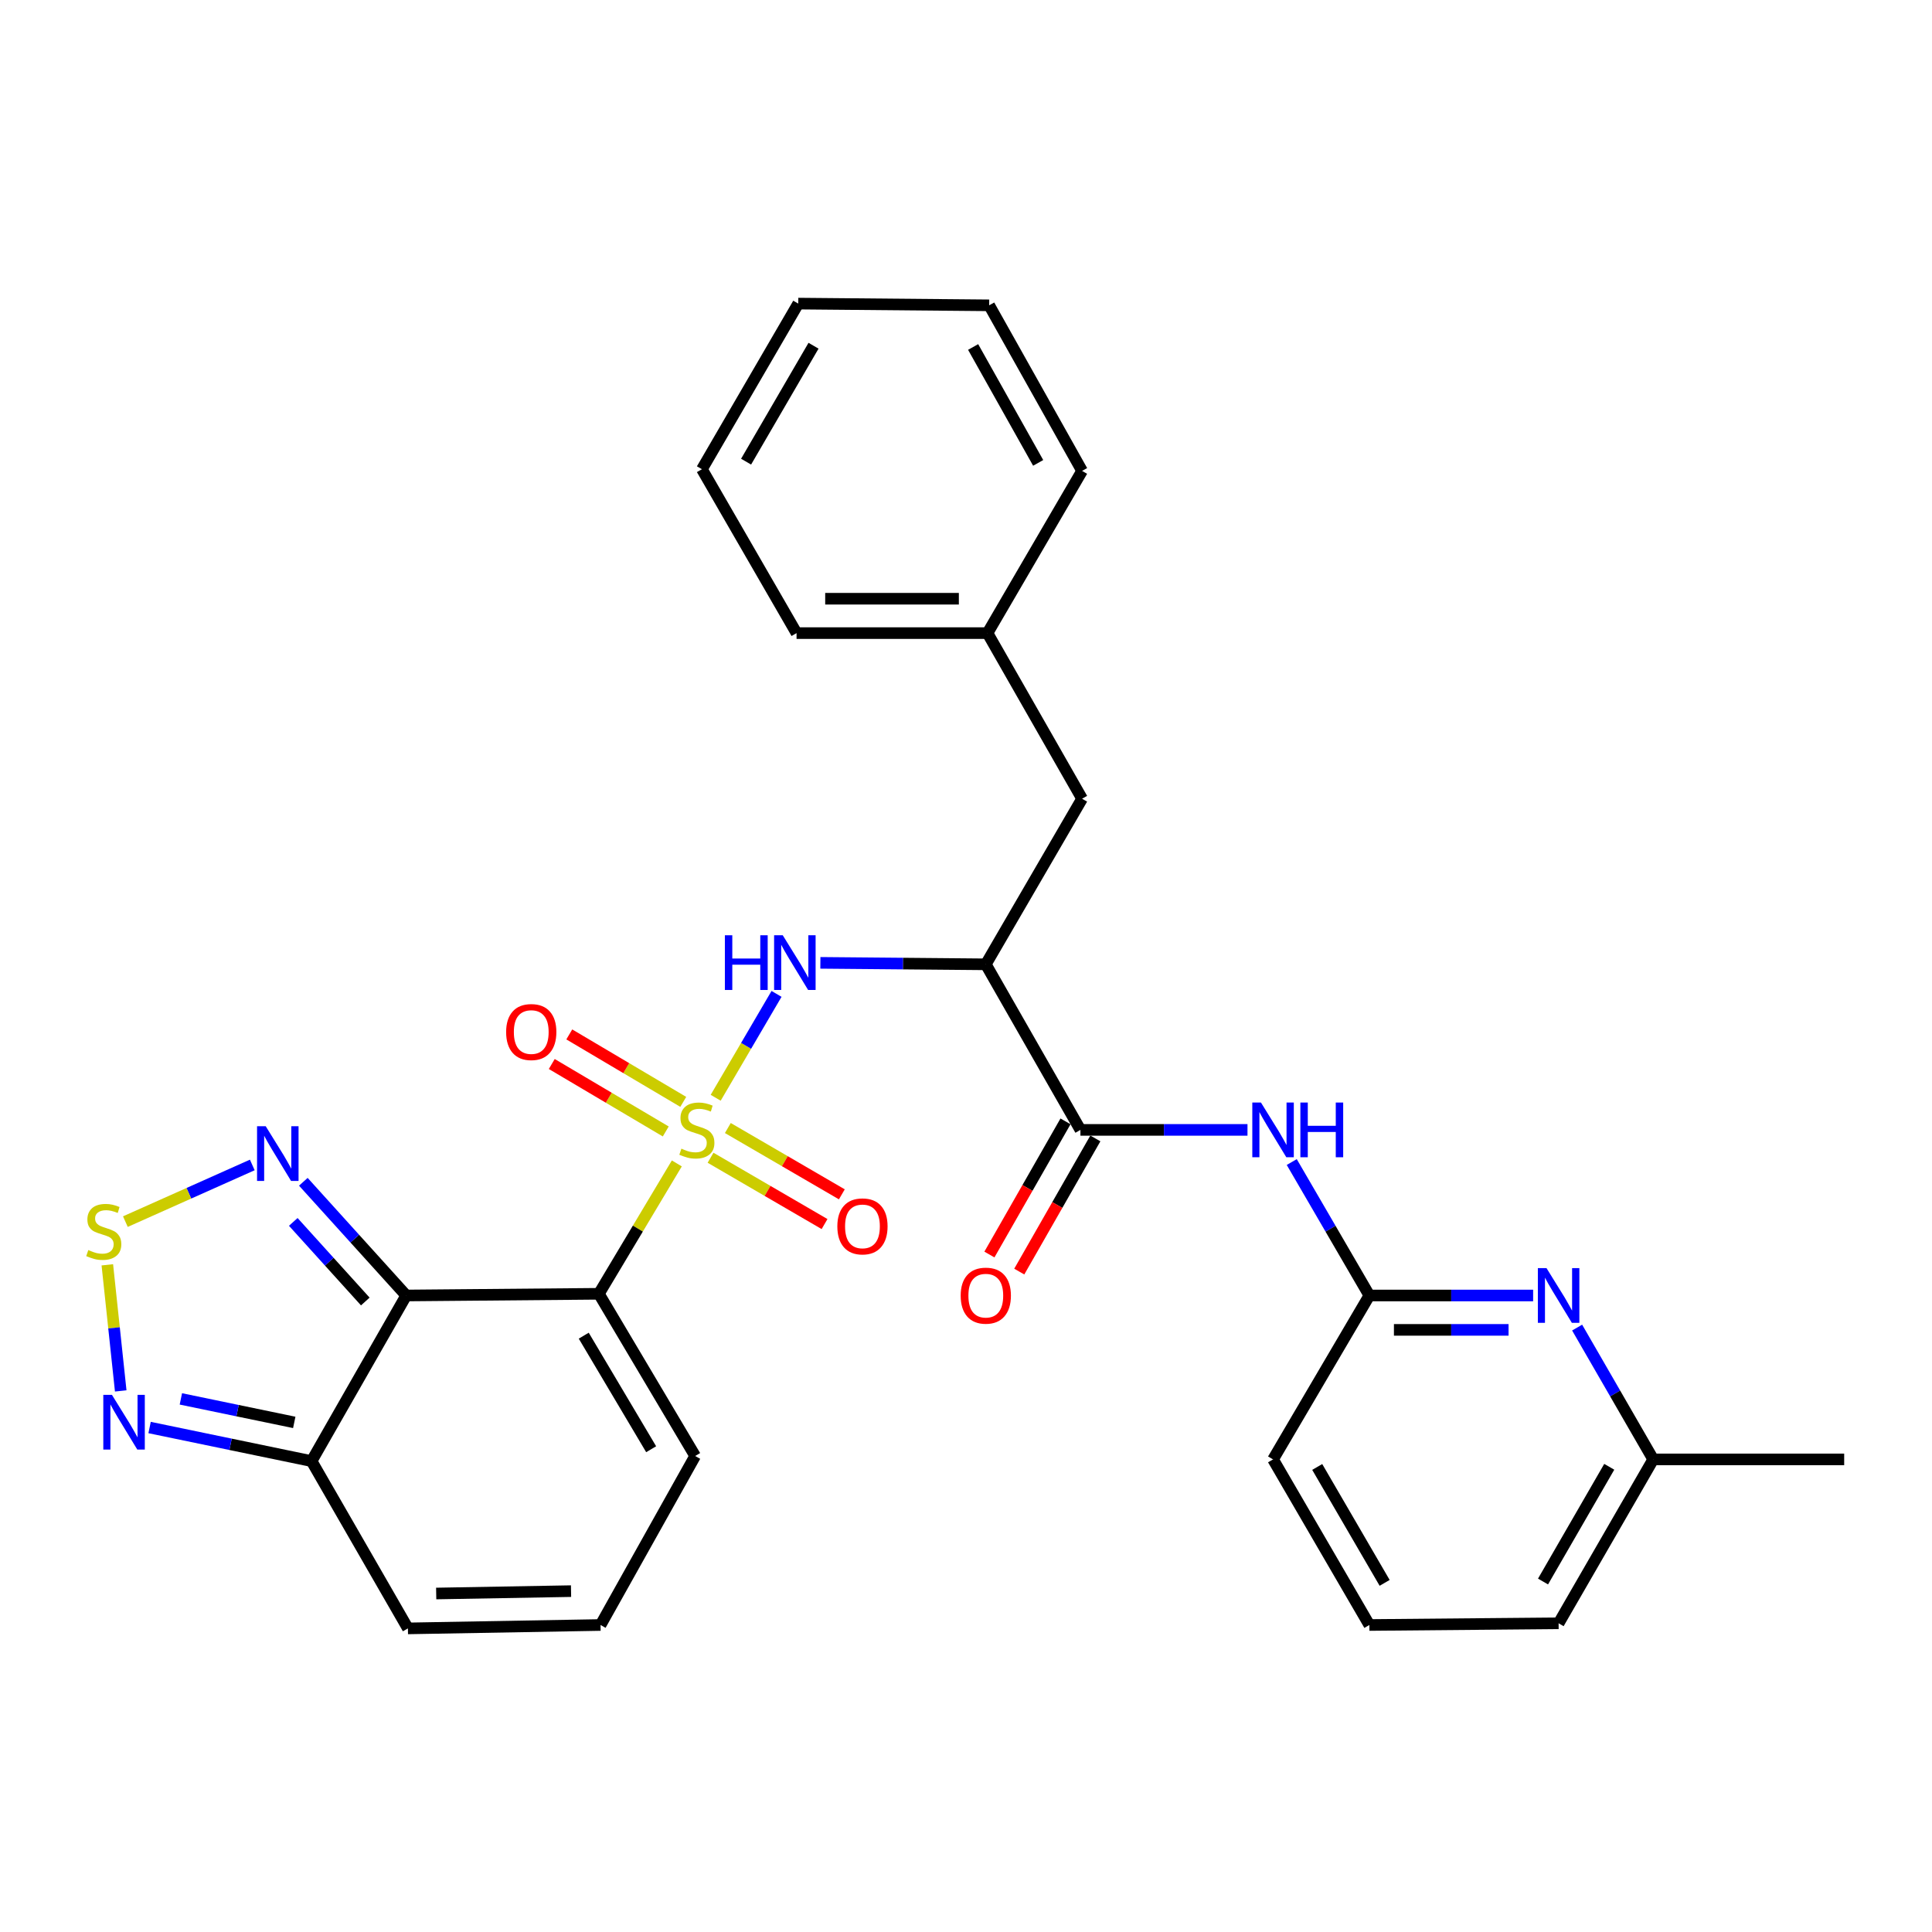 <?xml version='1.0' encoding='iso-8859-1'?>
<svg version='1.1' baseProfile='full'
              xmlns='http://www.w3.org/2000/svg'
                      xmlns:rdkit='http://www.rdkit.org/xml'
                      xmlns:xlink='http://www.w3.org/1999/xlink'
                  xml:space='preserve'
width='1000px' height='1000px' viewBox='0 0 1000 1000'>
<!-- END OF HEADER -->
<rect style='opacity:1.0;fill:#FFFFFF;stroke:none' width='1000' height='1000' x='0' y='0'> </rect>
<path class='bond-0' d='M 350.32,602.183 L 330.147,635.923' style='fill:none;fill-rule:evenodd;stroke:#CCCC00;stroke-width:6px;stroke-linecap:butt;stroke-linejoin:miter;stroke-opacity:1' />
<path class='bond-0' d='M 330.147,635.923 L 309.973,669.663' style='fill:none;fill-rule:evenodd;stroke:#000000;stroke-width:6px;stroke-linecap:butt;stroke-linejoin:miter;stroke-opacity:1' />
<path class='bond-2' d='M 370.436,568.203 L 386.184,541.32' style='fill:none;fill-rule:evenodd;stroke:#CCCC00;stroke-width:6px;stroke-linecap:butt;stroke-linejoin:miter;stroke-opacity:1' />
<path class='bond-2' d='M 386.184,541.32 L 401.933,514.437' style='fill:none;fill-rule:evenodd;stroke:#0000FF;stroke-width:6px;stroke-linecap:butt;stroke-linejoin:miter;stroke-opacity:1' />
<path class='bond-12' d='M 367.779,599.247 L 397.283,616.411' style='fill:none;fill-rule:evenodd;stroke:#CCCC00;stroke-width:6px;stroke-linecap:butt;stroke-linejoin:miter;stroke-opacity:1' />
<path class='bond-12' d='M 397.283,616.411 L 426.787,633.574' style='fill:none;fill-rule:evenodd;stroke:#FF0000;stroke-width:6px;stroke-linecap:butt;stroke-linejoin:miter;stroke-opacity:1' />
<path class='bond-12' d='M 376.728,583.864 L 406.232,601.027' style='fill:none;fill-rule:evenodd;stroke:#CCCC00;stroke-width:6px;stroke-linecap:butt;stroke-linejoin:miter;stroke-opacity:1' />
<path class='bond-12' d='M 406.232,601.027 L 435.736,618.191' style='fill:none;fill-rule:evenodd;stroke:#FF0000;stroke-width:6px;stroke-linecap:butt;stroke-linejoin:miter;stroke-opacity:1' />
<path class='bond-13' d='M 353.656,570.326 L 324.157,552.869' style='fill:none;fill-rule:evenodd;stroke:#CCCC00;stroke-width:6px;stroke-linecap:butt;stroke-linejoin:miter;stroke-opacity:1' />
<path class='bond-13' d='M 324.157,552.869 L 294.659,535.411' style='fill:none;fill-rule:evenodd;stroke:#FF0000;stroke-width:6px;stroke-linecap:butt;stroke-linejoin:miter;stroke-opacity:1' />
<path class='bond-13' d='M 344.592,585.642 L 315.093,568.185' style='fill:none;fill-rule:evenodd;stroke:#CCCC00;stroke-width:6px;stroke-linecap:butt;stroke-linejoin:miter;stroke-opacity:1' />
<path class='bond-13' d='M 315.093,568.185 L 285.595,550.727' style='fill:none;fill-rule:evenodd;stroke:#FF0000;stroke-width:6px;stroke-linecap:butt;stroke-linejoin:miter;stroke-opacity:1' />
<path class='bond-1' d='M 309.973,669.663 L 210.261,670.543' style='fill:none;fill-rule:evenodd;stroke:#000000;stroke-width:6px;stroke-linecap:butt;stroke-linejoin:miter;stroke-opacity:1' />
<path class='bond-14' d='M 309.973,669.663 L 359.814,753.625' style='fill:none;fill-rule:evenodd;stroke:#000000;stroke-width:6px;stroke-linecap:butt;stroke-linejoin:miter;stroke-opacity:1' />
<path class='bond-14' d='M 302.146,691.342 L 337.034,750.115' style='fill:none;fill-rule:evenodd;stroke:#000000;stroke-width:6px;stroke-linecap:butt;stroke-linejoin:miter;stroke-opacity:1' />
<path class='bond-4' d='M 210.261,670.543 L 183.634,641.116' style='fill:none;fill-rule:evenodd;stroke:#000000;stroke-width:6px;stroke-linecap:butt;stroke-linejoin:miter;stroke-opacity:1' />
<path class='bond-4' d='M 183.634,641.116 L 157.007,611.688' style='fill:none;fill-rule:evenodd;stroke:#0000FF;stroke-width:6px;stroke-linecap:butt;stroke-linejoin:miter;stroke-opacity:1' />
<path class='bond-4' d='M 189.077,673.656 L 170.438,653.057' style='fill:none;fill-rule:evenodd;stroke:#000000;stroke-width:6px;stroke-linecap:butt;stroke-linejoin:miter;stroke-opacity:1' />
<path class='bond-4' d='M 170.438,653.057 L 151.799,632.457' style='fill:none;fill-rule:evenodd;stroke:#0000FF;stroke-width:6px;stroke-linecap:butt;stroke-linejoin:miter;stroke-opacity:1' />
<path class='bond-6' d='M 210.261,670.543 L 161.271,756.265' style='fill:none;fill-rule:evenodd;stroke:#000000;stroke-width:6px;stroke-linecap:butt;stroke-linejoin:miter;stroke-opacity:1' />
<path class='bond-3' d='M 424.626,498.368 L 467.437,498.749' style='fill:none;fill-rule:evenodd;stroke:#0000FF;stroke-width:6px;stroke-linecap:butt;stroke-linejoin:miter;stroke-opacity:1' />
<path class='bond-3' d='M 467.437,498.749 L 510.247,499.13' style='fill:none;fill-rule:evenodd;stroke:#000000;stroke-width:6px;stroke-linecap:butt;stroke-linejoin:miter;stroke-opacity:1' />
<path class='bond-7' d='M 510.247,499.13 L 559.228,584.832' style='fill:none;fill-rule:evenodd;stroke:#000000;stroke-width:6px;stroke-linecap:butt;stroke-linejoin:miter;stroke-opacity:1' />
<path class='bond-16' d='M 510.247,499.13 L 560.088,413.418' style='fill:none;fill-rule:evenodd;stroke:#000000;stroke-width:6px;stroke-linecap:butt;stroke-linejoin:miter;stroke-opacity:1' />
<path class='bond-5' d='M 130.584,602.978 L 97.739,617.644' style='fill:none;fill-rule:evenodd;stroke:#0000FF;stroke-width:6px;stroke-linecap:butt;stroke-linejoin:miter;stroke-opacity:1' />
<path class='bond-5' d='M 97.739,617.644 L 64.893,632.309' style='fill:none;fill-rule:evenodd;stroke:#CCCC00;stroke-width:6px;stroke-linecap:butt;stroke-linejoin:miter;stroke-opacity:1' />
<path class='bond-31' d='M 55.553,654.668 L 59.02,687.302' style='fill:none;fill-rule:evenodd;stroke:#CCCC00;stroke-width:6px;stroke-linecap:butt;stroke-linejoin:miter;stroke-opacity:1' />
<path class='bond-31' d='M 59.02,687.302 L 62.487,719.936' style='fill:none;fill-rule:evenodd;stroke:#0000FF;stroke-width:6px;stroke-linecap:butt;stroke-linejoin:miter;stroke-opacity:1' />
<path class='bond-8' d='M 161.271,756.265 L 119.349,747.575' style='fill:none;fill-rule:evenodd;stroke:#000000;stroke-width:6px;stroke-linecap:butt;stroke-linejoin:miter;stroke-opacity:1' />
<path class='bond-8' d='M 119.349,747.575 L 77.427,738.884' style='fill:none;fill-rule:evenodd;stroke:#0000FF;stroke-width:6px;stroke-linecap:butt;stroke-linejoin:miter;stroke-opacity:1' />
<path class='bond-8' d='M 152.306,736.231 L 122.961,730.148' style='fill:none;fill-rule:evenodd;stroke:#000000;stroke-width:6px;stroke-linecap:butt;stroke-linejoin:miter;stroke-opacity:1' />
<path class='bond-8' d='M 122.961,730.148 L 93.616,724.065' style='fill:none;fill-rule:evenodd;stroke:#0000FF;stroke-width:6px;stroke-linecap:butt;stroke-linejoin:miter;stroke-opacity:1' />
<path class='bond-30' d='M 161.271,756.265 L 211.131,842.856' style='fill:none;fill-rule:evenodd;stroke:#000000;stroke-width:6px;stroke-linecap:butt;stroke-linejoin:miter;stroke-opacity:1' />
<path class='bond-9' d='M 559.228,584.832 L 602.463,584.832' style='fill:none;fill-rule:evenodd;stroke:#000000;stroke-width:6px;stroke-linecap:butt;stroke-linejoin:miter;stroke-opacity:1' />
<path class='bond-9' d='M 602.463,584.832 L 645.697,584.832' style='fill:none;fill-rule:evenodd;stroke:#0000FF;stroke-width:6px;stroke-linecap:butt;stroke-linejoin:miter;stroke-opacity:1' />
<path class='bond-18' d='M 551.502,580.417 L 531.808,614.878' style='fill:none;fill-rule:evenodd;stroke:#000000;stroke-width:6px;stroke-linecap:butt;stroke-linejoin:miter;stroke-opacity:1' />
<path class='bond-18' d='M 531.808,614.878 L 512.115,649.34' style='fill:none;fill-rule:evenodd;stroke:#FF0000;stroke-width:6px;stroke-linecap:butt;stroke-linejoin:miter;stroke-opacity:1' />
<path class='bond-18' d='M 566.954,589.247 L 547.26,623.709' style='fill:none;fill-rule:evenodd;stroke:#000000;stroke-width:6px;stroke-linecap:butt;stroke-linejoin:miter;stroke-opacity:1' />
<path class='bond-18' d='M 547.26,623.709 L 527.567,658.17' style='fill:none;fill-rule:evenodd;stroke:#FF0000;stroke-width:6px;stroke-linecap:butt;stroke-linejoin:miter;stroke-opacity:1' />
<path class='bond-10' d='M 668.607,601.471 L 688.694,636.007' style='fill:none;fill-rule:evenodd;stroke:#0000FF;stroke-width:6px;stroke-linecap:butt;stroke-linejoin:miter;stroke-opacity:1' />
<path class='bond-10' d='M 688.694,636.007 L 708.781,670.543' style='fill:none;fill-rule:evenodd;stroke:#000000;stroke-width:6px;stroke-linecap:butt;stroke-linejoin:miter;stroke-opacity:1' />
<path class='bond-11' d='M 708.781,670.543 L 751.162,670.543' style='fill:none;fill-rule:evenodd;stroke:#000000;stroke-width:6px;stroke-linecap:butt;stroke-linejoin:miter;stroke-opacity:1' />
<path class='bond-11' d='M 751.162,670.543 L 793.544,670.543' style='fill:none;fill-rule:evenodd;stroke:#0000FF;stroke-width:6px;stroke-linecap:butt;stroke-linejoin:miter;stroke-opacity:1' />
<path class='bond-11' d='M 721.495,688.34 L 751.162,688.34' style='fill:none;fill-rule:evenodd;stroke:#000000;stroke-width:6px;stroke-linecap:butt;stroke-linejoin:miter;stroke-opacity:1' />
<path class='bond-11' d='M 751.162,688.34 L 780.829,688.34' style='fill:none;fill-rule:evenodd;stroke:#0000FF;stroke-width:6px;stroke-linecap:butt;stroke-linejoin:miter;stroke-opacity:1' />
<path class='bond-21' d='M 708.781,670.543 L 658.93,755.385' style='fill:none;fill-rule:evenodd;stroke:#000000;stroke-width:6px;stroke-linecap:butt;stroke-linejoin:miter;stroke-opacity:1' />
<path class='bond-19' d='M 816.32,687.152 L 836.012,721.269' style='fill:none;fill-rule:evenodd;stroke:#0000FF;stroke-width:6px;stroke-linecap:butt;stroke-linejoin:miter;stroke-opacity:1' />
<path class='bond-19' d='M 836.012,721.269 L 855.704,755.385' style='fill:none;fill-rule:evenodd;stroke:#000000;stroke-width:6px;stroke-linecap:butt;stroke-linejoin:miter;stroke-opacity:1' />
<path class='bond-15' d='M 359.814,753.625 L 310.843,841.096' style='fill:none;fill-rule:evenodd;stroke:#000000;stroke-width:6px;stroke-linecap:butt;stroke-linejoin:miter;stroke-opacity:1' />
<path class='bond-17' d='M 310.843,841.096 L 211.131,842.856' style='fill:none;fill-rule:evenodd;stroke:#000000;stroke-width:6px;stroke-linecap:butt;stroke-linejoin:miter;stroke-opacity:1' />
<path class='bond-17' d='M 295.572,823.566 L 225.774,824.798' style='fill:none;fill-rule:evenodd;stroke:#000000;stroke-width:6px;stroke-linecap:butt;stroke-linejoin:miter;stroke-opacity:1' />
<path class='bond-20' d='M 560.088,413.418 L 511.127,327.697' style='fill:none;fill-rule:evenodd;stroke:#000000;stroke-width:6px;stroke-linecap:butt;stroke-linejoin:miter;stroke-opacity:1' />
<path class='bond-24' d='M 855.704,755.385 L 954.545,755.385' style='fill:none;fill-rule:evenodd;stroke:#000000;stroke-width:6px;stroke-linecap:butt;stroke-linejoin:miter;stroke-opacity:1' />
<path class='bond-33' d='M 855.704,755.385 L 806.733,840.216' style='fill:none;fill-rule:evenodd;stroke:#000000;stroke-width:6px;stroke-linecap:butt;stroke-linejoin:miter;stroke-opacity:1' />
<path class='bond-33' d='M 832.945,759.212 L 798.665,818.594' style='fill:none;fill-rule:evenodd;stroke:#000000;stroke-width:6px;stroke-linecap:butt;stroke-linejoin:miter;stroke-opacity:1' />
<path class='bond-25' d='M 511.127,327.697 L 412.295,327.697' style='fill:none;fill-rule:evenodd;stroke:#000000;stroke-width:6px;stroke-linecap:butt;stroke-linejoin:miter;stroke-opacity:1' />
<path class='bond-25' d='M 496.302,309.9 L 427.12,309.9' style='fill:none;fill-rule:evenodd;stroke:#000000;stroke-width:6px;stroke-linecap:butt;stroke-linejoin:miter;stroke-opacity:1' />
<path class='bond-26' d='M 511.127,327.697 L 560.088,243.735' style='fill:none;fill-rule:evenodd;stroke:#000000;stroke-width:6px;stroke-linecap:butt;stroke-linejoin:miter;stroke-opacity:1' />
<path class='bond-22' d='M 658.93,755.385 L 708.781,841.096' style='fill:none;fill-rule:evenodd;stroke:#000000;stroke-width:6px;stroke-linecap:butt;stroke-linejoin:miter;stroke-opacity:1' />
<path class='bond-22' d='M 681.792,759.294 L 716.687,819.292' style='fill:none;fill-rule:evenodd;stroke:#000000;stroke-width:6px;stroke-linecap:butt;stroke-linejoin:miter;stroke-opacity:1' />
<path class='bond-23' d='M 708.781,841.096 L 806.733,840.216' style='fill:none;fill-rule:evenodd;stroke:#000000;stroke-width:6px;stroke-linecap:butt;stroke-linejoin:miter;stroke-opacity:1' />
<path class='bond-27' d='M 412.295,327.697 L 363.314,242.865' style='fill:none;fill-rule:evenodd;stroke:#000000;stroke-width:6px;stroke-linecap:butt;stroke-linejoin:miter;stroke-opacity:1' />
<path class='bond-28' d='M 560.088,243.735 L 511.997,158.034' style='fill:none;fill-rule:evenodd;stroke:#000000;stroke-width:6px;stroke-linecap:butt;stroke-linejoin:miter;stroke-opacity:1' />
<path class='bond-28' d='M 537.354,239.589 L 503.69,179.598' style='fill:none;fill-rule:evenodd;stroke:#000000;stroke-width:6px;stroke-linecap:butt;stroke-linejoin:miter;stroke-opacity:1' />
<path class='bond-32' d='M 363.314,242.865 L 413.175,157.144' style='fill:none;fill-rule:evenodd;stroke:#000000;stroke-width:6px;stroke-linecap:butt;stroke-linejoin:miter;stroke-opacity:1' />
<path class='bond-32' d='M 386.177,238.955 L 421.08,178.95' style='fill:none;fill-rule:evenodd;stroke:#000000;stroke-width:6px;stroke-linecap:butt;stroke-linejoin:miter;stroke-opacity:1' />
<path class='bond-29' d='M 511.997,158.034 L 413.175,157.144' style='fill:none;fill-rule:evenodd;stroke:#000000;stroke-width:6px;stroke-linecap:butt;stroke-linejoin:miter;stroke-opacity:1' />
<path  class='atom-0' d='M 352.694 594.552
Q 353.014 594.672, 354.334 595.232
Q 355.654 595.792, 357.094 596.152
Q 358.574 596.472, 360.014 596.472
Q 362.694 596.472, 364.254 595.192
Q 365.814 593.872, 365.814 591.592
Q 365.814 590.032, 365.014 589.072
Q 364.254 588.112, 363.054 587.592
Q 361.854 587.072, 359.854 586.472
Q 357.334 585.712, 355.814 584.992
Q 354.334 584.272, 353.254 582.752
Q 352.214 581.232, 352.214 578.672
Q 352.214 575.112, 354.614 572.912
Q 357.054 570.712, 361.854 570.712
Q 365.134 570.712, 368.854 572.272
L 367.934 575.352
Q 364.534 573.952, 361.974 573.952
Q 359.214 573.952, 357.694 575.112
Q 356.174 576.232, 356.214 578.192
Q 356.214 579.712, 356.974 580.632
Q 357.774 581.552, 358.894 582.072
Q 360.054 582.592, 361.974 583.192
Q 364.534 583.992, 366.054 584.792
Q 367.574 585.592, 368.654 587.232
Q 369.774 588.832, 369.774 591.592
Q 369.774 595.512, 367.134 597.632
Q 364.534 599.712, 360.174 599.712
Q 357.654 599.712, 355.734 599.152
Q 353.854 598.632, 351.614 597.712
L 352.694 594.552
' fill='#CCCC00'/>
<path  class='atom-3' d='M 375.195 484.09
L 379.035 484.09
L 379.035 496.13
L 393.515 496.13
L 393.515 484.09
L 397.355 484.09
L 397.355 512.41
L 393.515 512.41
L 393.515 499.33
L 379.035 499.33
L 379.035 512.41
L 375.195 512.41
L 375.195 484.09
' fill='#0000FF'/>
<path  class='atom-3' d='M 405.155 484.09
L 414.435 499.09
Q 415.355 500.57, 416.835 503.25
Q 418.315 505.93, 418.395 506.09
L 418.395 484.09
L 422.155 484.09
L 422.155 512.41
L 418.275 512.41
L 408.315 496.01
Q 407.155 494.09, 405.915 491.89
Q 404.715 489.69, 404.355 489.01
L 404.355 512.41
L 400.675 512.41
L 400.675 484.09
L 405.155 484.09
' fill='#0000FF'/>
<path  class='atom-5' d='M 137.53 582.922
L 146.81 597.922
Q 147.73 599.402, 149.21 602.082
Q 150.69 604.762, 150.77 604.922
L 150.77 582.922
L 154.53 582.922
L 154.53 611.242
L 150.65 611.242
L 140.69 594.842
Q 139.53 592.922, 138.29 590.722
Q 137.09 588.522, 136.73 587.842
L 136.73 611.242
L 133.05 611.242
L 133.05 582.922
L 137.53 582.922
' fill='#0000FF'/>
<path  class='atom-6' d='M 45.708 647.023
Q 46.028 647.143, 47.348 647.703
Q 48.668 648.263, 50.108 648.623
Q 51.588 648.943, 53.028 648.943
Q 55.708 648.943, 57.268 647.663
Q 58.828 646.343, 58.828 644.063
Q 58.828 642.503, 58.028 641.543
Q 57.268 640.583, 56.068 640.063
Q 54.868 639.543, 52.868 638.943
Q 50.348 638.183, 48.828 637.463
Q 47.348 636.743, 46.268 635.223
Q 45.228 633.703, 45.228 631.143
Q 45.228 627.583, 47.628 625.383
Q 50.068 623.183, 54.868 623.183
Q 58.148 623.183, 61.868 624.743
L 60.948 627.823
Q 57.548 626.423, 54.988 626.423
Q 52.228 626.423, 50.708 627.583
Q 49.188 628.703, 49.228 630.663
Q 49.228 632.183, 49.988 633.103
Q 50.788 634.023, 51.908 634.543
Q 53.068 635.063, 54.988 635.663
Q 57.548 636.463, 59.068 637.263
Q 60.588 638.063, 61.668 639.703
Q 62.788 641.303, 62.788 644.063
Q 62.788 647.983, 60.148 650.103
Q 57.548 652.183, 53.188 652.183
Q 50.668 652.183, 48.748 651.623
Q 46.868 651.103, 44.628 650.183
L 45.708 647.023
' fill='#CCCC00'/>
<path  class='atom-9' d='M 57.949 721.984
L 67.229 736.984
Q 68.149 738.464, 69.629 741.144
Q 71.109 743.824, 71.189 743.984
L 71.189 721.984
L 74.949 721.984
L 74.949 750.304
L 71.069 750.304
L 61.109 733.904
Q 59.949 731.984, 58.709 729.784
Q 57.509 727.584, 57.149 726.904
L 57.149 750.304
L 53.469 750.304
L 53.469 721.984
L 57.949 721.984
' fill='#0000FF'/>
<path  class='atom-10' d='M 652.67 570.672
L 661.95 585.672
Q 662.87 587.152, 664.35 589.832
Q 665.83 592.512, 665.91 592.672
L 665.91 570.672
L 669.67 570.672
L 669.67 598.992
L 665.79 598.992
L 655.83 582.592
Q 654.67 580.672, 653.43 578.472
Q 652.23 576.272, 651.87 575.592
L 651.87 598.992
L 648.19 598.992
L 648.19 570.672
L 652.67 570.672
' fill='#0000FF'/>
<path  class='atom-10' d='M 673.07 570.672
L 676.91 570.672
L 676.91 582.712
L 691.39 582.712
L 691.39 570.672
L 695.23 570.672
L 695.23 598.992
L 691.39 598.992
L 691.39 585.912
L 676.91 585.912
L 676.91 598.992
L 673.07 598.992
L 673.07 570.672
' fill='#0000FF'/>
<path  class='atom-12' d='M 800.473 656.383
L 809.753 671.383
Q 810.673 672.863, 812.153 675.543
Q 813.633 678.223, 813.713 678.383
L 813.713 656.383
L 817.473 656.383
L 817.473 684.703
L 813.593 684.703
L 803.633 668.303
Q 802.473 666.383, 801.233 664.183
Q 800.033 661.983, 799.673 661.303
L 799.673 684.703
L 795.993 684.703
L 795.993 656.383
L 800.473 656.383
' fill='#0000FF'/>
<path  class='atom-13' d='M 433.406 634.772
Q 433.406 627.972, 436.766 624.172
Q 440.126 620.372, 446.406 620.372
Q 452.686 620.372, 456.046 624.172
Q 459.406 627.972, 459.406 634.772
Q 459.406 641.652, 456.006 645.572
Q 452.606 649.452, 446.406 649.452
Q 440.166 649.452, 436.766 645.572
Q 433.406 641.692, 433.406 634.772
M 446.406 646.252
Q 450.726 646.252, 453.046 643.372
Q 455.406 640.452, 455.406 634.772
Q 455.406 629.212, 453.046 626.412
Q 450.726 623.572, 446.406 623.572
Q 442.086 623.572, 439.726 626.372
Q 437.406 629.172, 437.406 634.772
Q 437.406 640.492, 439.726 643.372
Q 442.086 646.252, 446.406 646.252
' fill='#FF0000'/>
<path  class='atom-14' d='M 261.973 534.181
Q 261.973 527.381, 265.333 523.581
Q 268.693 519.781, 274.973 519.781
Q 281.253 519.781, 284.613 523.581
Q 287.973 527.381, 287.973 534.181
Q 287.973 541.061, 284.573 544.981
Q 281.173 548.861, 274.973 548.861
Q 268.733 548.861, 265.333 544.981
Q 261.973 541.101, 261.973 534.181
M 274.973 545.661
Q 279.293 545.661, 281.613 542.781
Q 283.973 539.861, 283.973 534.181
Q 283.973 528.621, 281.613 525.821
Q 279.293 522.981, 274.973 522.981
Q 270.653 522.981, 268.293 525.781
Q 265.973 528.581, 265.973 534.181
Q 265.973 539.901, 268.293 542.781
Q 270.653 545.661, 274.973 545.661
' fill='#FF0000'/>
<path  class='atom-19' d='M 497.247 670.623
Q 497.247 663.823, 500.607 660.023
Q 503.967 656.223, 510.247 656.223
Q 516.527 656.223, 519.887 660.023
Q 523.247 663.823, 523.247 670.623
Q 523.247 677.503, 519.847 681.423
Q 516.447 685.303, 510.247 685.303
Q 504.007 685.303, 500.607 681.423
Q 497.247 677.543, 497.247 670.623
M 510.247 682.103
Q 514.567 682.103, 516.887 679.223
Q 519.247 676.303, 519.247 670.623
Q 519.247 665.063, 516.887 662.263
Q 514.567 659.423, 510.247 659.423
Q 505.927 659.423, 503.567 662.223
Q 501.247 665.023, 501.247 670.623
Q 501.247 676.343, 503.567 679.223
Q 505.927 682.103, 510.247 682.103
' fill='#FF0000'/>
</svg>
